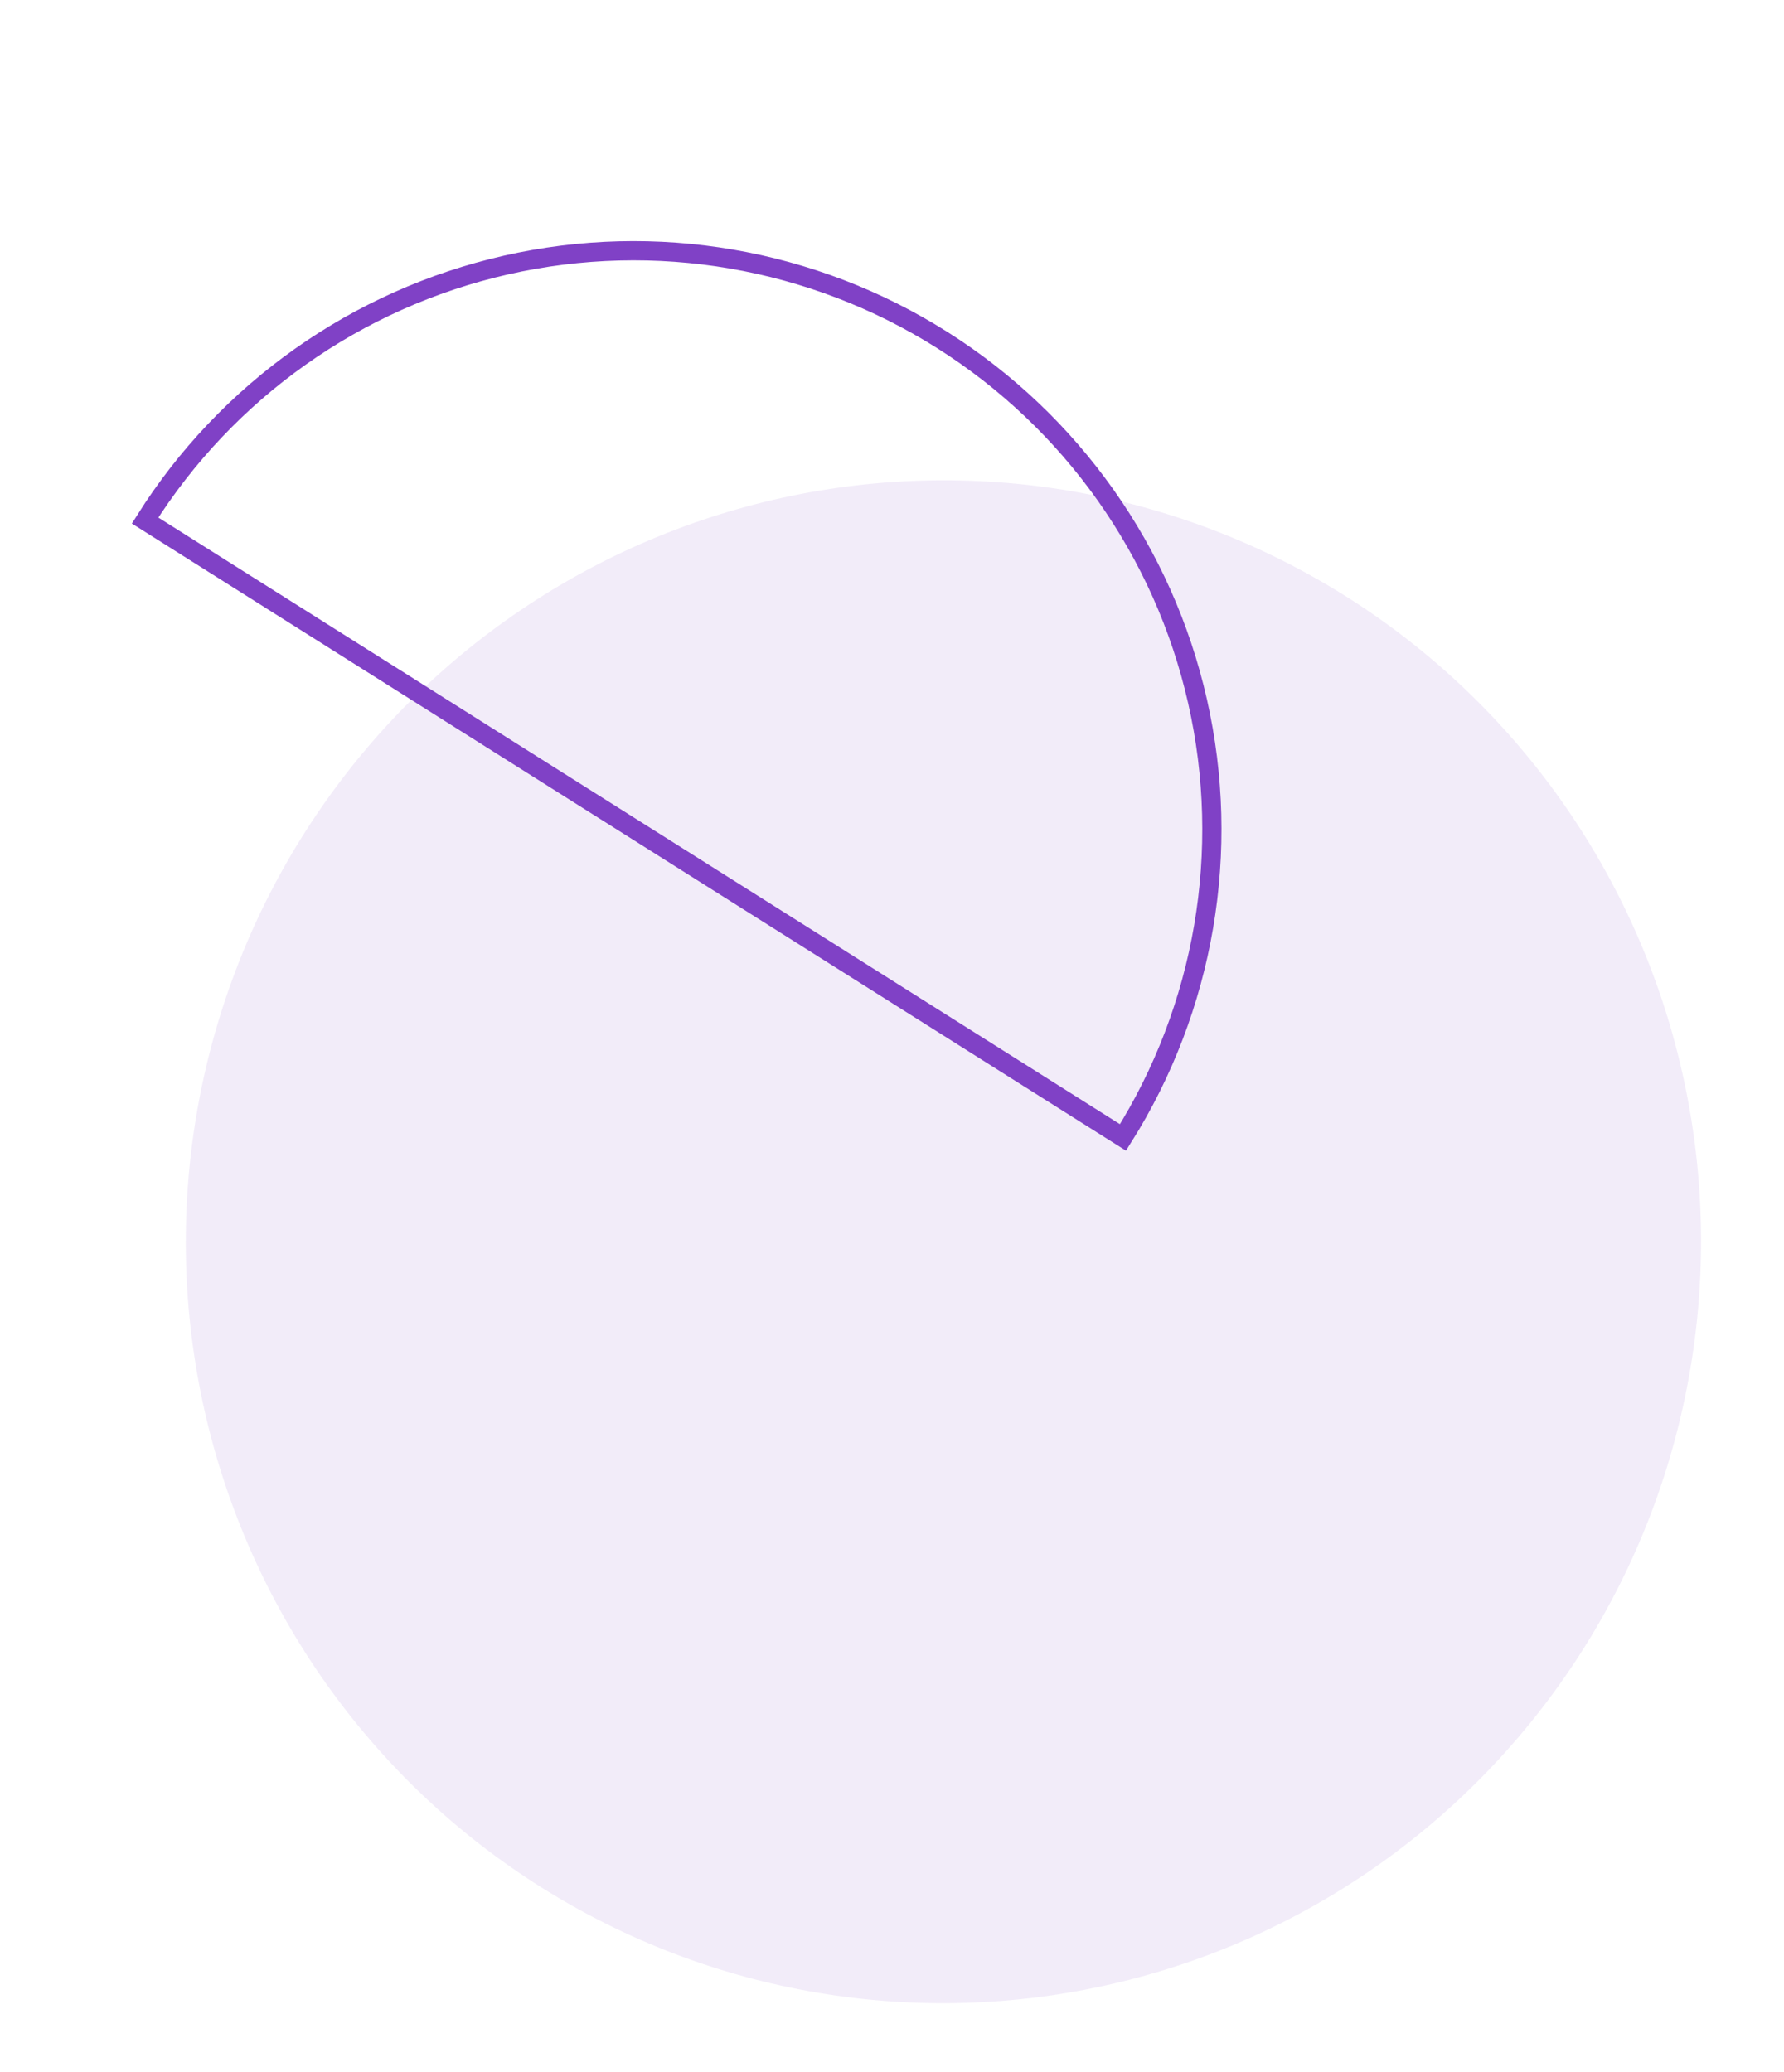 <svg width="93" height="108" viewBox="0 0 93 108" fill="none" xmlns="http://www.w3.org/2000/svg">
<path opacity="0.1" d="M46.423 104.309C51.597 104.67 56.792 104.003 61.711 102.346C66.629 100.689 71.176 98.076 75.09 94.654C79.005 91.233 82.211 87.07 84.526 82.405C86.84 77.739 88.218 72.662 88.58 67.463C88.942 62.263 88.282 57.044 86.636 52.103C84.991 47.161 82.393 42.595 78.99 38.663C75.588 34.732 71.448 31.513 66.806 29.191C62.165 26.868 57.113 25.487 51.939 25.127C46.765 24.766 41.57 25.433 36.651 27.09C31.733 28.747 27.186 31.36 23.272 34.782C19.357 38.204 16.151 42.366 13.836 47.032C11.522 51.697 10.144 56.774 9.782 61.974C9.42 67.173 10.08 72.392 11.726 77.334C13.371 82.275 15.969 86.841 19.371 90.773C22.774 94.704 26.914 97.923 31.556 100.245C36.197 102.568 41.249 103.949 46.423 104.309Z" fill="#8041C6"/>
<path d="M58.541 59.283C62.798 52.522 64.197 44.344 62.427 36.548C60.658 28.753 55.866 21.978 49.106 17.714C42.346 13.45 34.172 12.047 26.381 13.813C18.59 15.579 11.821 20.369 7.564 27.13L58.541 59.283Z" stroke="#8041C6"/>
</svg>
